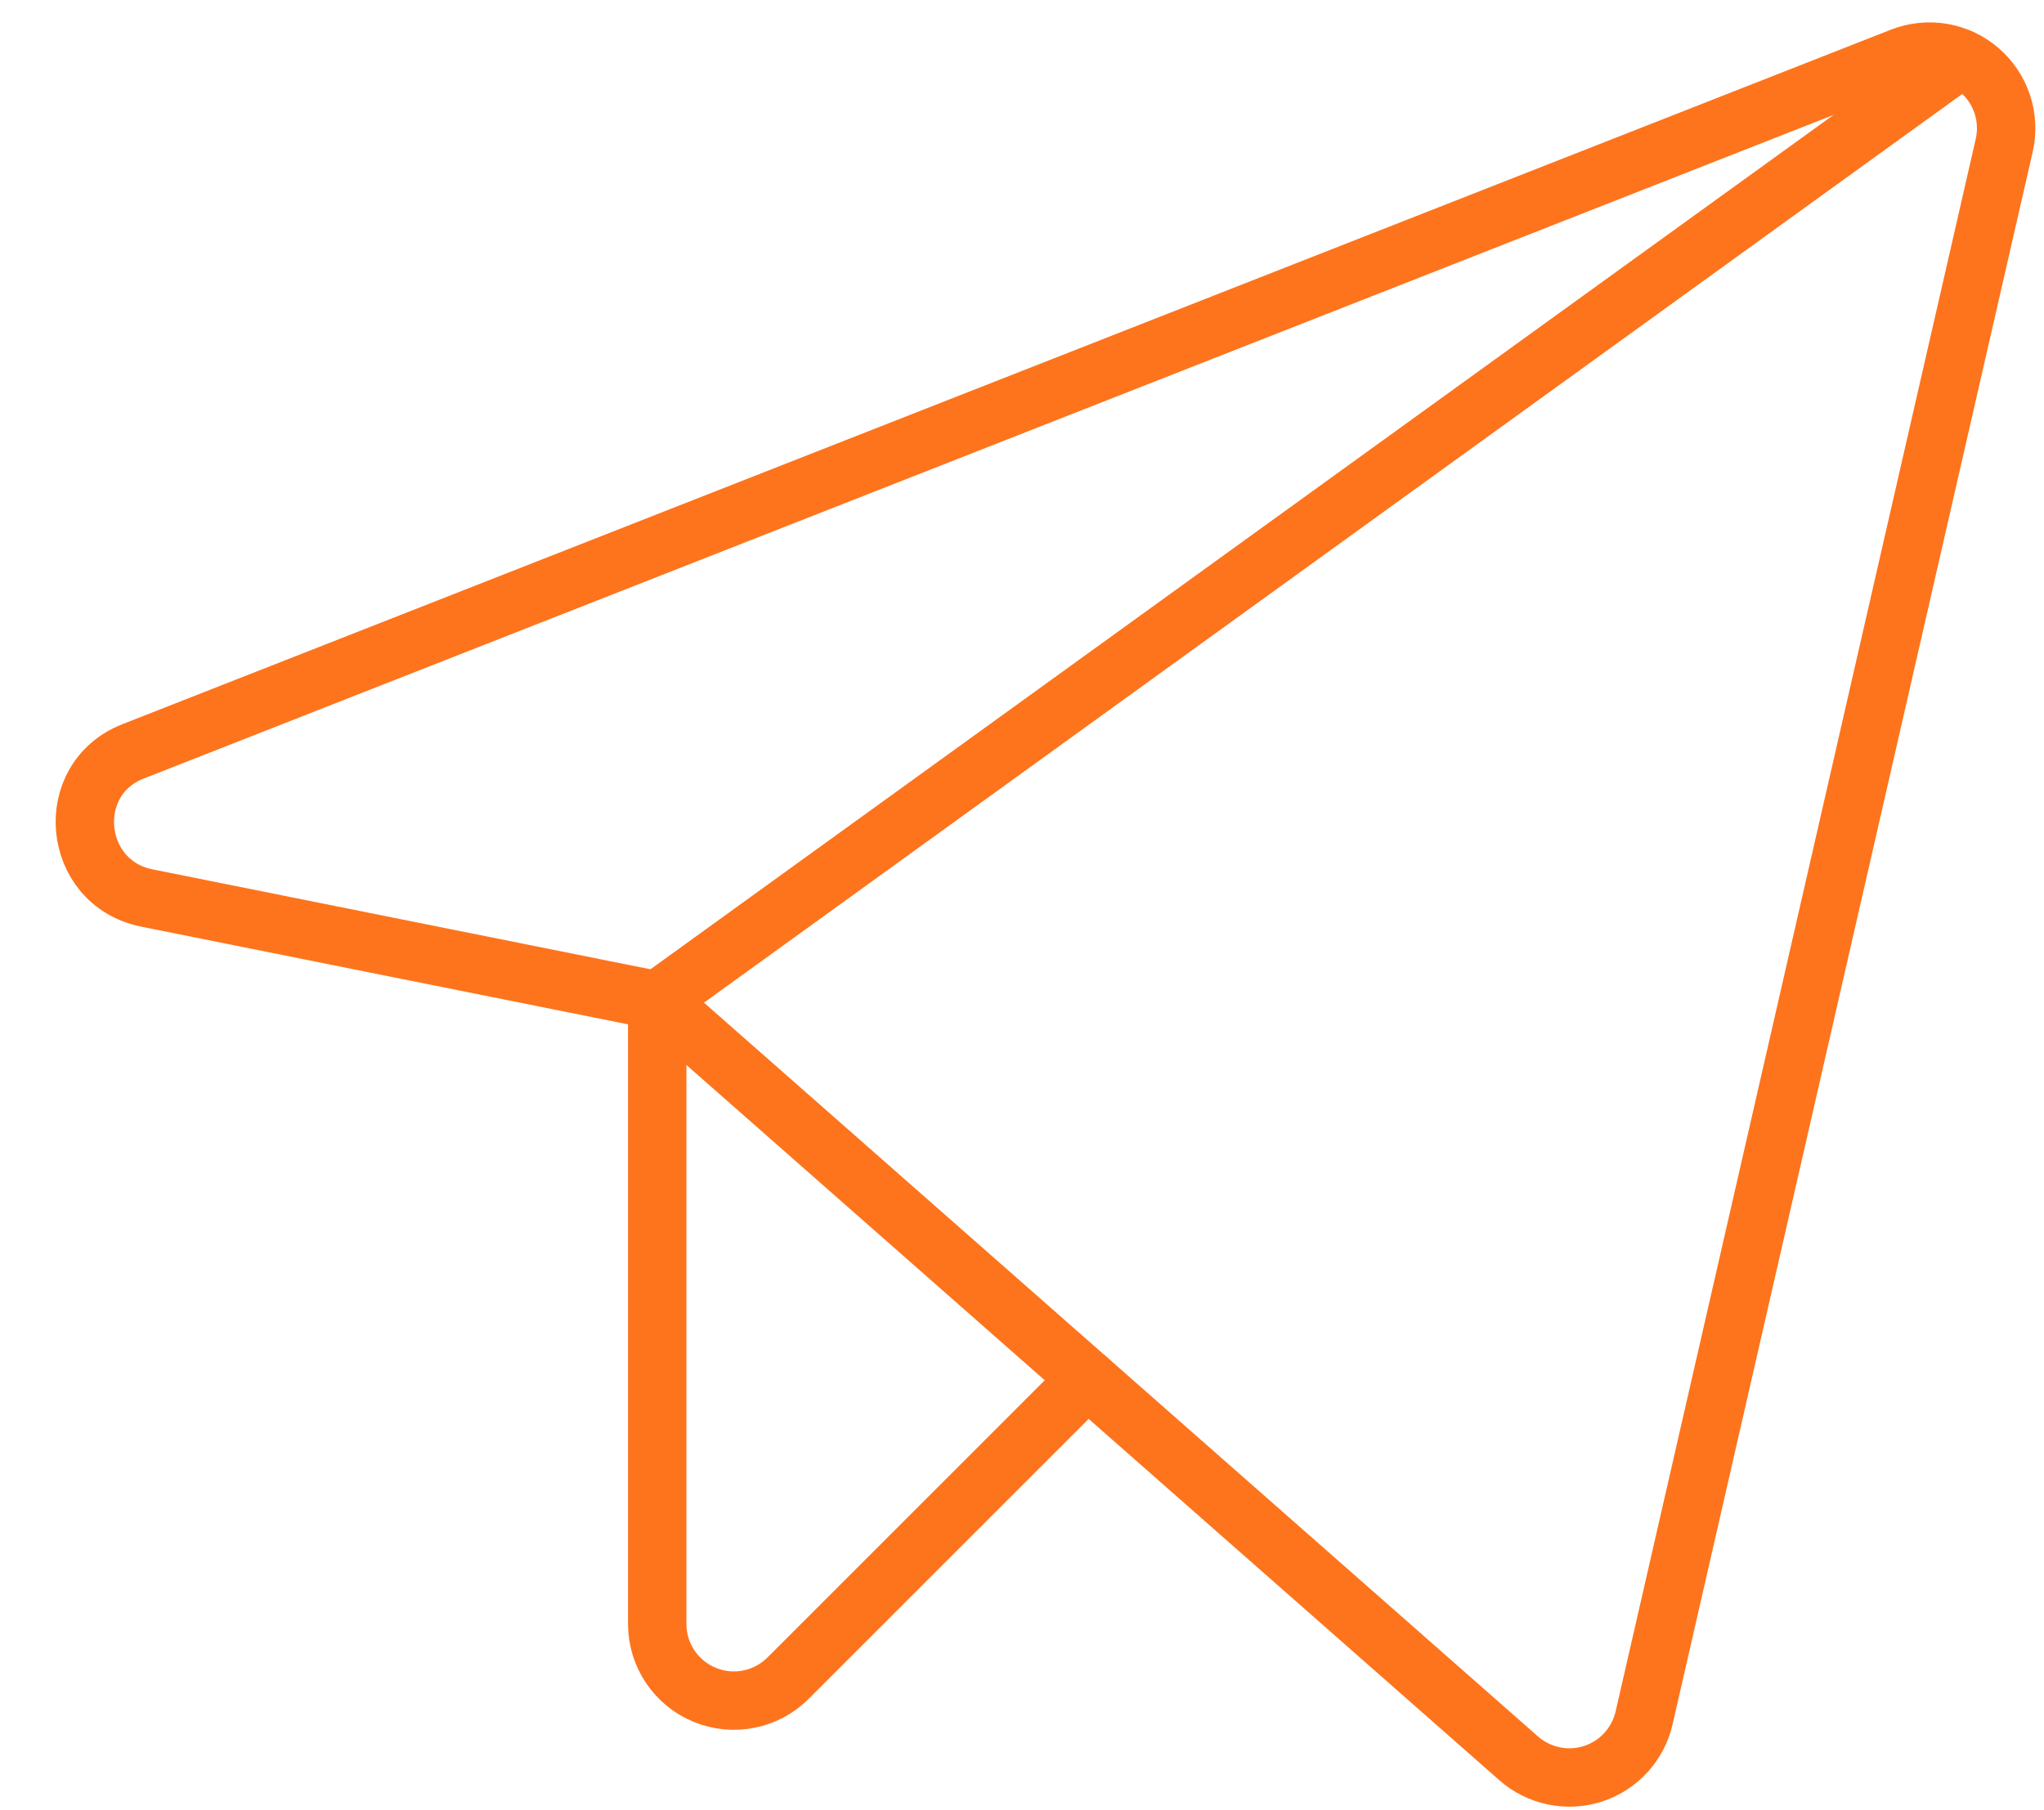 <?xml version="1.0" encoding="UTF-8"?> <svg xmlns="http://www.w3.org/2000/svg" width="35" height="31" viewBox="0 0 35 31" fill="none"><path d="M11.254 17.132L26.003 30.11C26.173 30.26 26.38 30.364 26.603 30.411C26.826 30.458 27.057 30.446 27.273 30.377C27.49 30.307 27.685 30.183 27.839 30.015C27.993 29.847 28.101 29.642 28.152 29.421L34.321 2.481C34.372 2.249 34.36 2.008 34.285 1.782C34.21 1.557 34.075 1.356 33.895 1.201C33.715 1.046 33.496 0.943 33.262 0.902C33.028 0.862 32.787 0.886 32.565 0.972L2.279 12.867C1.065 13.342 1.229 15.114 2.509 15.377L11.254 17.132Z" stroke="#FD741D" stroke-linecap="round" stroke-linejoin="round"></path><path d="M11.254 17.132L33.583 1.005" stroke="#FD741D" stroke-linecap="round" stroke-linejoin="round"></path><path d="M18.62 23.613L13.502 28.731C13.319 28.917 13.085 29.044 12.83 29.096C12.575 29.148 12.311 29.124 12.07 29.025C11.829 28.927 11.623 28.759 11.477 28.543C11.332 28.327 11.254 28.073 11.254 27.812V17.132" stroke="#FD741D" stroke-linecap="round" stroke-linejoin="round"></path></svg> 